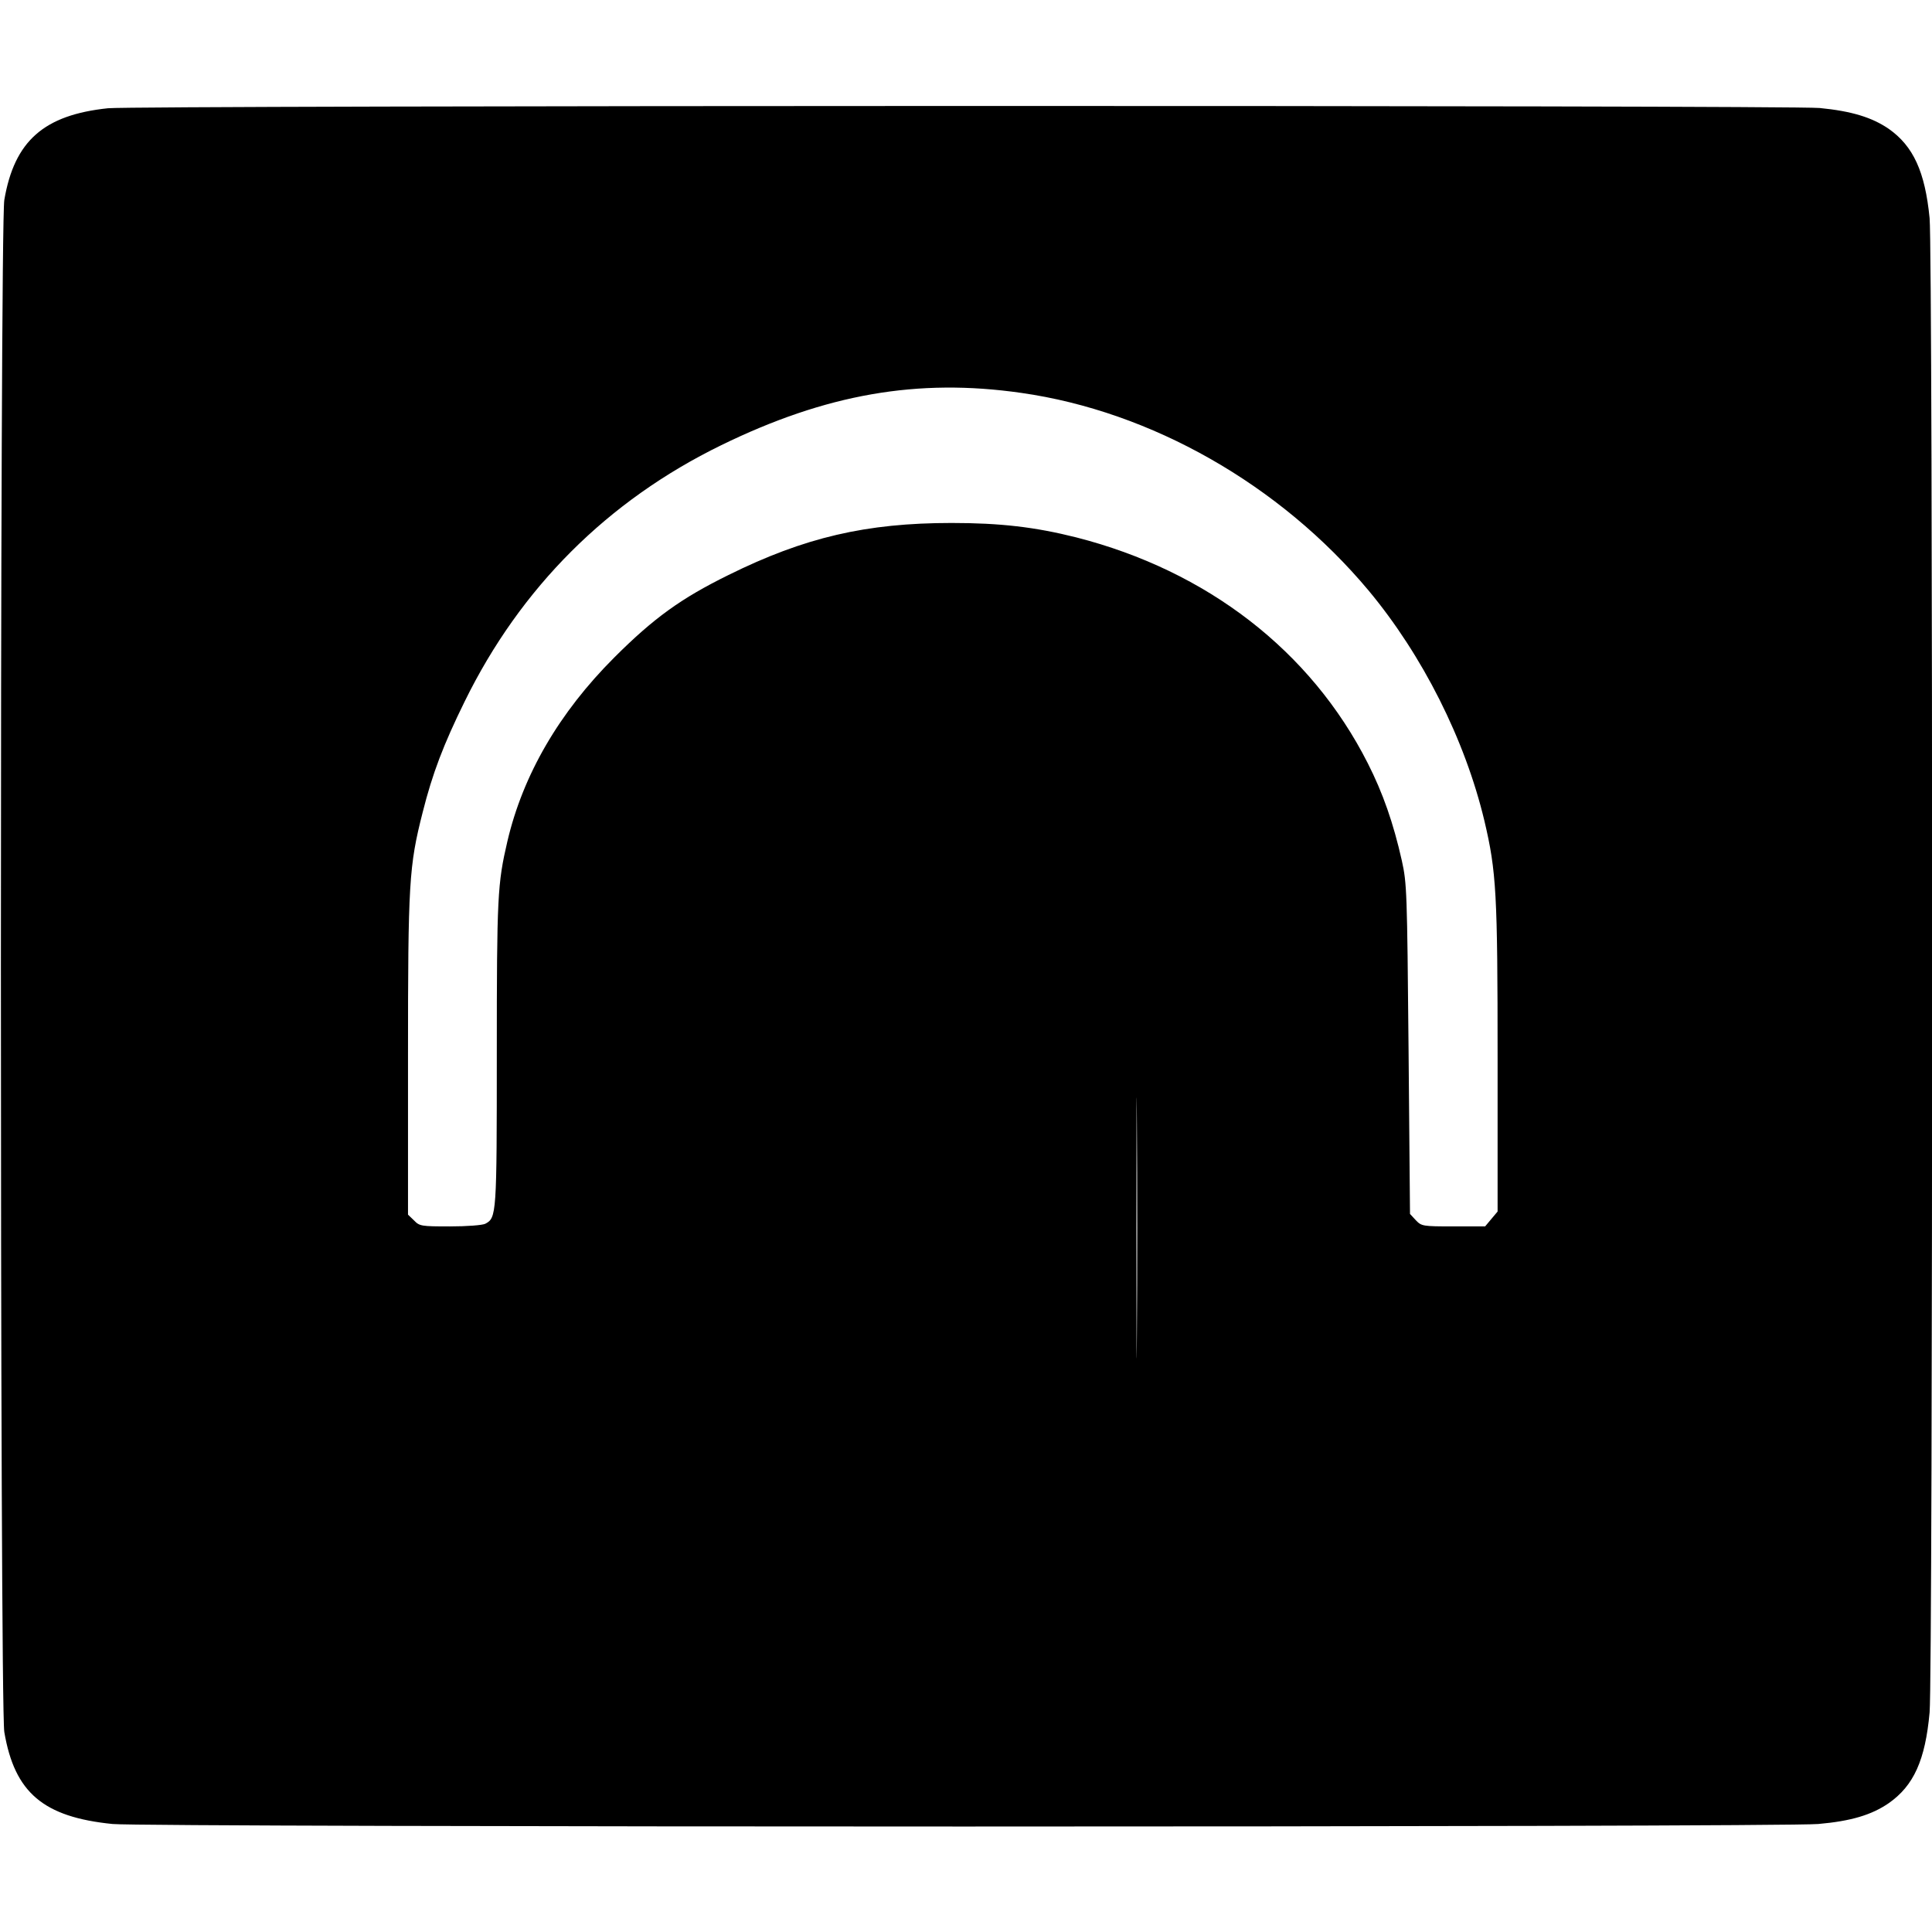 <?xml version="1.0" standalone="no"?>
<!DOCTYPE svg PUBLIC "-//W3C//DTD SVG 20010904//EN"
 "http://www.w3.org/TR/2001/REC-SVG-20010904/DTD/svg10.dtd">
<svg version="1.0" xmlns="http://www.w3.org/2000/svg"
 width="805pt" height="805pt" viewBox="0 0 805 805"
 preserveAspectRatio="xMidYMid meet">
<g transform="translate(0,805) scale(0.1,-0.1)"
fill="#000000" stroke="none">
<path d="M450 7599 c-267 -28 -390 -136 -432 -382 -19 -106 -19 -6278 0 -6384
43 -253 163 -354 451 -383 139 -14 6952 -14 7107 0 137 12 223 38 294 87 104
73 152 179 170 378 14 152 14 6085 0 6226 -19 194 -68 300 -170 372 -70 48
-155 74 -288 87 -133 12 -7008 11 -7132 -1z m3805 -1186 c542 -77 1078 -382
1447 -823 225 -270 402 -621 483 -960 50 -212 55 -302 55 -991 l0 -637 -26
-31 -26 -31 -132 0 c-129 0 -133 1 -157 26 l-24 26 -6 686 c-6 659 -7 691 -28
786 -35 156 -79 282 -142 406 -237 468 -670 802 -1215 941 -171 43 -316 60
-519 60 -356 0 -613 -60 -930 -217 -197 -97 -311 -179 -476 -344 -229 -229
-380 -488 -445 -766 -41 -176 -44 -228 -44 -882 0 -675 -1 -686 -48 -711 -12
-6 -76 -11 -147 -11 -120 0 -127 1 -150 25 l-25 24 0 658 c0 726 4 794 61
1018 41 163 87 283 175 462 233 475 596 837 1069 1068 436 213 818 280 1250
218z m482 -3921 c-1 -240 -2 -41 -2 443 0 484 1 681 2 437 2 -244 2 -640 0
-880z"/>
</g>
</svg>
